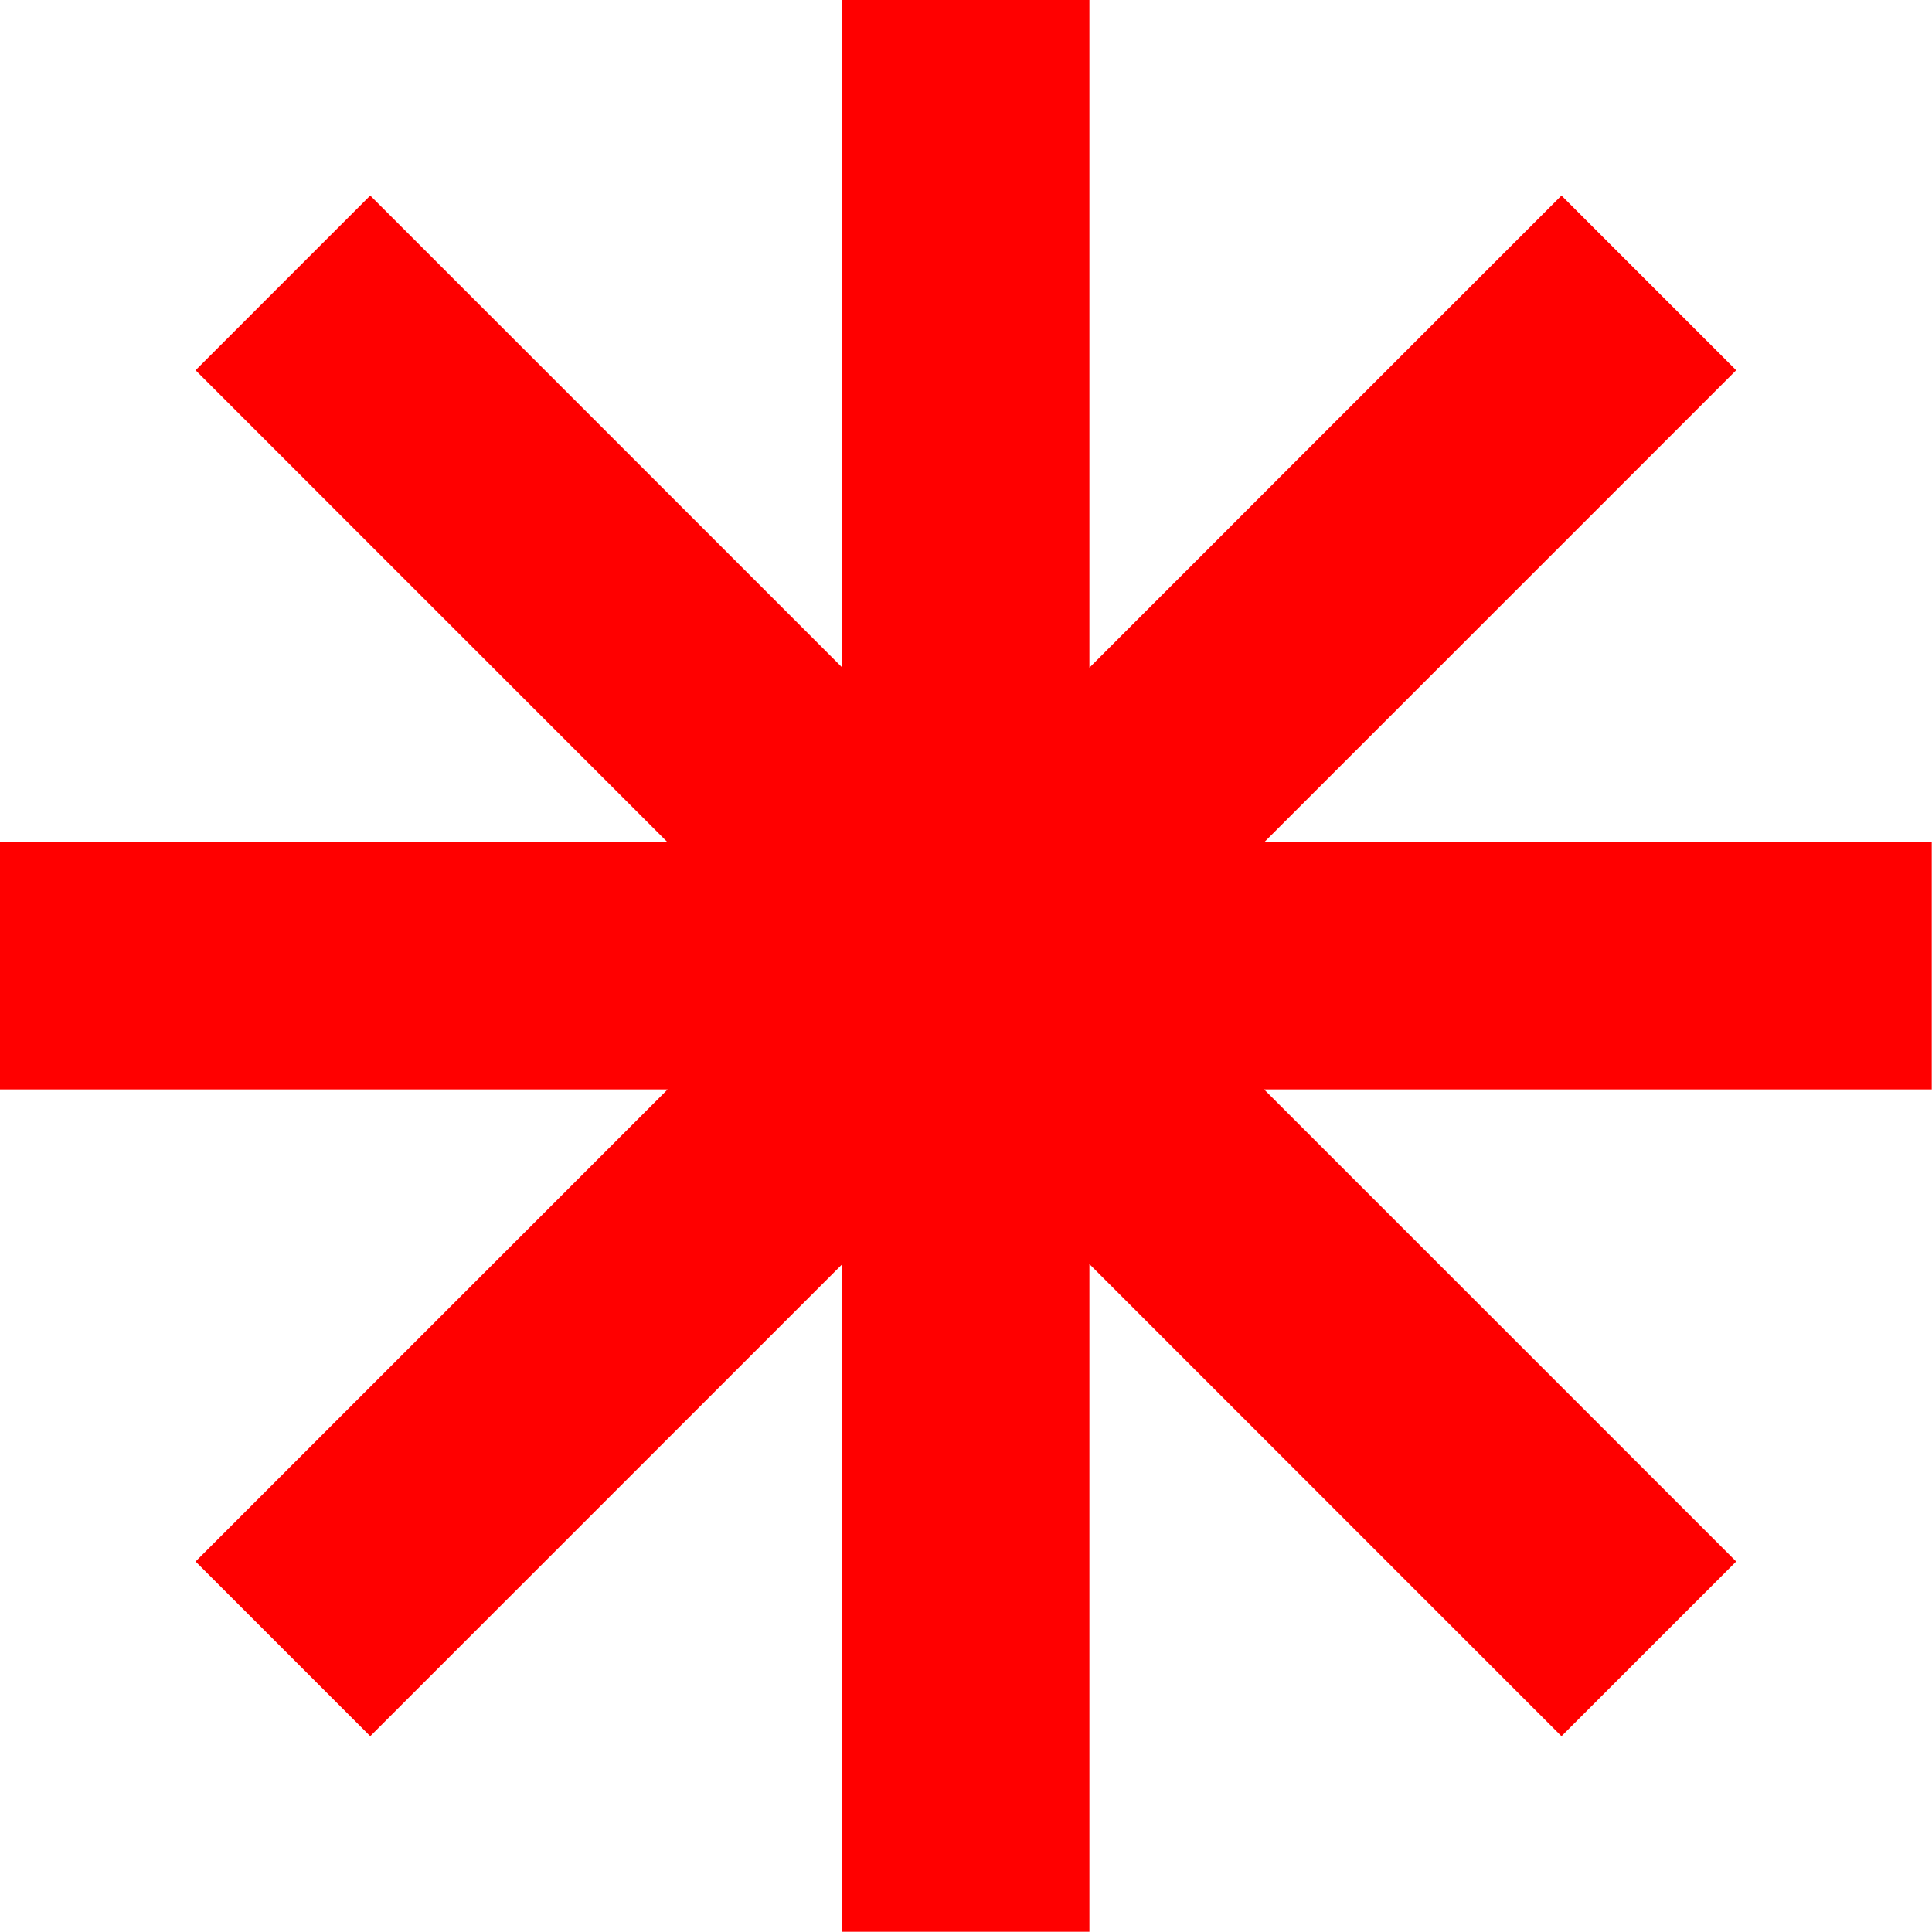 <?xml version="1.0" encoding="UTF-8" standalone="no"?>
<!DOCTYPE svg PUBLIC "-//W3C//DTD SVG 1.1//EN" "http://www.w3.org/Graphics/SVG/1.1/DTD/svg11.dtd">
<svg width="100%" height="100%" viewBox="0 0 585 585" version="1.1" xmlns="http://www.w3.org/2000/svg" xmlns:xlink="http://www.w3.org/1999/xlink" xml:space="preserve" xmlns:serif="http://www.serif.com/" style="fill-rule:evenodd;clip-rule:evenodd;stroke-linejoin:round;stroke-miterlimit:2;">
    <g transform="matrix(1,0,0,1,-667.53,-342.062)">
        <path d="M997.395,544.221L1140.34,401.273L1193.24,454.171L1050.29,597.119L1252.45,597.119L1252.45,671.927L1050.29,671.927L1193.24,814.875L1140.34,867.773L997.395,724.825L997.395,926.984L922.586,926.984L922.586,724.825L779.638,867.773L726.741,814.875L869.689,671.927L667.53,671.927L667.53,597.119L869.689,597.119L726.741,454.171L779.638,401.273L922.586,544.221L922.586,342.062L997.395,342.062L997.395,544.221Z" style="fill:rgb(255,0,0);"/>
    </g>
</svg>
